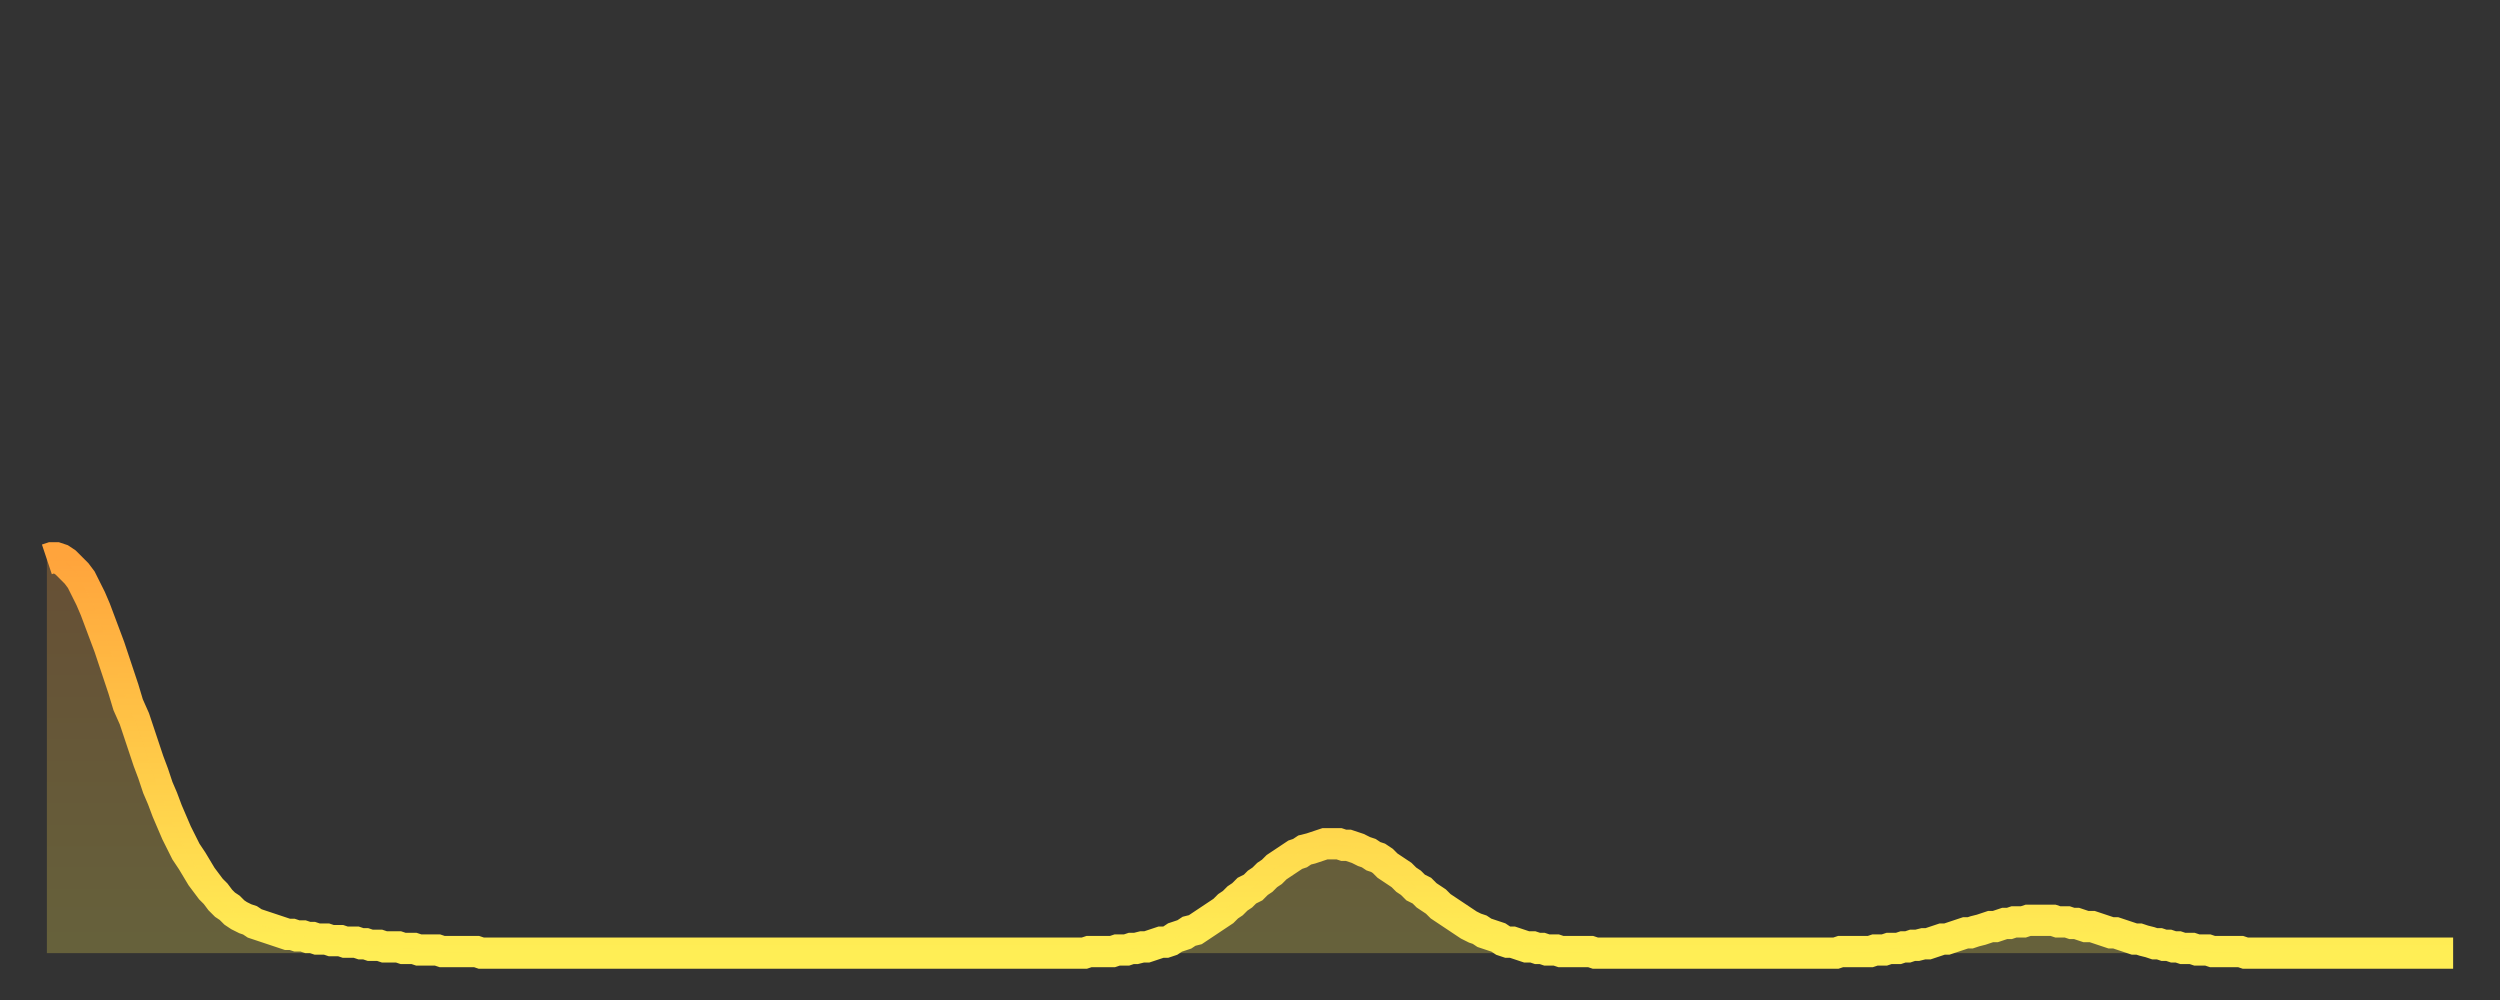 <?xml version="1.0" encoding="utf-8" ?>
<svg baseProfile="full" height="64" version="1.1" width="160" xmlns="http://www.w3.org/2000/svg" xmlns:ev="http://www.w3.org/2001/xml-events" xmlns:xlink="http://www.w3.org/1999/xlink"><rect width="100%" height="100%" fill="#333333" stroke="none"/><defs><linearGradient id="id608578" x1="0" x2="0" y1="0" y2="1"><stop offset="0%" stop-color="#ffa43c" /><stop offset="50%" stop-color="#ffc948" /><stop offset="100%" stop-color="#ffee55" /></linearGradient></defs><g transform="translate(3,3)"><g><path d="M 0.0 32.8 L 0.3 32.7 0.6 32.7 0.9 32.8 1.2 33.0 1.5 33.3 1.9 33.7 2.2 34.1 2.5 34.7 2.8 35.3 3.1 36.0 3.4 36.8 3.7 37.6 4.0 38.4 4.3 39.3 4.6 40.2 4.9 41.1 5.2 42.1 5.6 43.0 5.9 43.9 6.2 44.8 6.5 45.7 6.8 46.5 7.1 47.4 7.4 48.1 7.7 48.9 8.0 49.6 8.3 50.3 8.6 50.9 8.9 51.5 9.3 52.1 9.6 52.6 9.9 53.1 10.2 53.5 10.5 53.9 10.8 54.2 11.1 54.6 11.4 54.9 11.7 55.1 12.0 55.4 12.3 55.6 12.7 55.8 13.0 55.9 13.3 56.1 13.6 56.2 13.9 56.3 14.2 56.4 14.5 56.5 14.8 56.6 15.1 56.7 15.4 56.8 15.7 56.8 16.0 56.9 16.4 56.9 16.7 57.0 17.0 57.0 17.3 57.1 17.6 57.1 17.9 57.1 18.2 57.2 18.5 57.2 18.8 57.2 19.1 57.3 19.4 57.3 19.8 57.3 20.1 57.4 20.4 57.4 20.7 57.5 21.0 57.5 21.3 57.5 21.6 57.6 21.9 57.6 22.2 57.6 22.5 57.6 22.8 57.7 23.1 57.7 23.5 57.7 23.8 57.8 24.1 57.8 24.4 57.8 24.7 57.8 25.0 57.8 25.3 57.9 25.6 57.9 25.9 57.9 26.2 57.9 26.5 57.9 26.8 57.9 27.2 57.9 27.5 57.9 27.8 58.0 28.1 58.0 28.4 58.0 28.7 58.0 29.0 58.0 29.3 58.0 29.6 58.0 29.9 58.0 30.2 58.0 30.6 58.0 30.9 58.0 31.2 58.0 31.5 58.0 31.8 58.0 32.1 58.0 32.4 58.0 32.7 58.0 33.0 58.0 33.3 58.0 33.6 58.0 33.9 58.0 34.3 58.0 34.6 58.0 34.9 58.0 35.2 58.0 35.5 58.0 35.8 58.0 36.1 58.0 36.4 58.0 36.7 58.0 37.0 58.0 37.3 58.0 37.7 58.0 38.0 58.0 38.3 58.0 38.6 58.0 38.9 58.0 39.2 58.0 39.5 58.0 39.8 58.0 40.1 58.0 40.4 58.0 40.7 58.0 41.0 58.0 41.4 58.0 41.7 58.0 42.0 58.0 42.3 58.0 42.6 58.0 42.9 58.0 43.2 58.0 43.5 58.0 43.8 58.0 44.1 58.0 44.4 58.0 44.7 58.0 45.1 58.0 45.4 58.0 45.7 58.0 46.0 58.0 46.3 58.0 46.6 58.0 46.9 58.0 47.2 58.0 47.5 58.0 47.8 58.0 48.1 58.0 48.5 58.0 48.8 58.0 49.1 58.0 49.4 58.0 49.7 58.0 50.0 58.0 50.3 58.0 50.6 58.0 50.9 58.0 51.2 58.0 51.5 58.0 51.8 58.0 52.2 58.0 52.5 58.0 52.8 58.0 53.1 58.0 53.4 58.0 53.7 58.0 54.0 58.0 54.3 58.0 54.6 58.0 54.9 58.0 55.2 58.0 55.6 58.0 55.9 58.0 56.2 58.0 56.5 58.0 56.8 58.0 57.1 58.0 57.4 58.0 57.7 58.0 58.0 58.0 58.3 58.0 58.6 58.0 58.9 58.0 59.3 58.0 59.6 58.0 59.9 58.0 60.2 58.0 60.5 58.0 60.8 58.0 61.1 58.0 61.4 58.0 61.7 58.0 62.0 58.0 62.3 58.0 62.6 58.0 63.0 58.0 63.3 58.0 63.6 58.0 63.9 58.0 64.2 58.0 64.5 58.0 64.8 58.0 65.1 58.0 65.4 58.0 65.7 58.0 66.0 58.0 66.4 58.0 66.7 57.9 67.0 57.9 67.3 57.9 67.6 57.9 67.9 57.9 68.2 57.9 68.5 57.8 68.8 57.8 69.1 57.8 69.4 57.7 69.7 57.7 70.1 57.6 70.4 57.6 70.7 57.5 71.0 57.4 71.3 57.3 71.6 57.3 71.9 57.2 72.2 57.0 72.5 56.9 72.8 56.8 73.1 56.6 73.5 56.5 73.8 56.3 74.1 56.1 74.4 55.9 74.7 55.7 75.0 55.5 75.3 55.3 75.6 55.0 75.9 54.8 76.2 54.5 76.5 54.3 76.8 54.0 77.2 53.8 77.5 53.5 77.8 53.3 78.1 53.0 78.4 52.8 78.7 52.5 79.0 52.3 79.3 52.1 79.6 51.9 79.9 51.7 80.2 51.6 80.5 51.4 80.9 51.3 81.2 51.2 81.5 51.1 81.8 51.0 82.1 51.0 82.4 51.0 82.7 51.0 83.0 51.1 83.3 51.1 83.6 51.2 83.9 51.3 84.3 51.5 84.6 51.6 84.9 51.8 85.2 51.9 85.5 52.1 85.8 52.4 86.1 52.6 86.4 52.8 86.7 53.0 87.0 53.3 87.3 53.5 87.6 53.8 88.0 54.0 88.3 54.3 88.6 54.5 88.9 54.7 89.2 55.0 89.5 55.2 89.8 55.4 90.1 55.6 90.4 55.8 90.7 56.0 91.0 56.2 91.4 56.4 91.7 56.5 92.0 56.7 92.3 56.8 92.6 56.9 92.9 57.0 93.2 57.2 93.5 57.3 93.8 57.3 94.1 57.4 94.4 57.5 94.7 57.6 95.1 57.6 95.4 57.7 95.7 57.7 96.0 57.8 96.3 57.8 96.6 57.8 96.9 57.9 97.2 57.9 97.5 57.9 97.8 57.9 98.1 57.9 98.4 57.9 98.8 57.9 99.1 58.0 99.4 58.0 99.7 58.0 100.0 58.0 100.3 58.0 100.6 58.0 100.9 58.0 101.2 58.0 101.5 58.0 101.8 58.0 102.2 58.0 102.5 58.0 102.8 58.0 103.1 58.0 103.4 58.0 103.7 58.0 104.0 58.0 104.3 58.0 104.6 58.0 104.9 58.0 105.2 58.0 105.5 58.0 105.9 58.0 106.2 58.0 106.5 58.0 106.8 58.0 107.1 58.0 107.4 58.0 107.7 58.0 108.0 58.0 108.3 58.0 108.6 58.0 108.9 58.0 109.3 58.0 109.6 58.0 109.9 58.0 110.2 58.0 110.5 58.0 110.8 58.0 111.1 58.0 111.4 58.0 111.7 58.0 112.0 58.0 112.3 58.0 112.6 58.0 113.0 58.0 113.3 58.0 113.6 58.0 113.9 58.0 114.2 58.0 114.5 58.0 114.8 57.9 115.1 57.9 115.4 57.9 115.7 57.9 116.0 57.9 116.3 57.9 116.7 57.9 117.0 57.8 117.3 57.8 117.6 57.8 117.9 57.7 118.2 57.7 118.5 57.7 118.8 57.6 119.1 57.6 119.4 57.5 119.7 57.5 120.1 57.4 120.4 57.4 120.7 57.3 121.0 57.2 121.3 57.1 121.6 57.1 121.9 57.0 122.2 56.9 122.5 56.8 122.8 56.7 123.1 56.7 123.4 56.6 123.8 56.5 124.1 56.4 124.4 56.3 124.7 56.3 125.0 56.2 125.3 56.1 125.6 56.1 125.9 56.0 126.2 56.0 126.5 56.0 126.8 55.9 127.2 55.9 127.5 55.9 127.8 55.9 128.1 55.9 128.4 55.9 128.7 56.0 129.0 56.0 129.3 56.0 129.6 56.1 129.9 56.1 130.2 56.2 130.5 56.3 130.9 56.3 131.2 56.4 131.5 56.5 131.8 56.6 132.1 56.7 132.4 56.7 132.7 56.8 133.0 56.9 133.3 57.0 133.6 57.1 133.9 57.1 134.2 57.2 134.6 57.3 134.9 57.4 135.2 57.4 135.5 57.5 135.8 57.5 136.1 57.6 136.4 57.6 136.7 57.7 137.0 57.7 137.3 57.7 137.6 57.8 138.0 57.8 138.3 57.8 138.6 57.9 138.9 57.9 139.2 57.9 139.5 57.9 139.8 57.9 140.1 57.9 140.4 57.9 140.7 58.0 141.0 58.0 141.3 58.0 141.7 58.0 142.0 58.0 142.3 58.0 142.6 58.0 142.9 58.0 143.2 58.0 143.5 58.0 143.8 58.0 144.1 58.0 144.4 58.0 144.7 58.0 145.1 58.0 145.4 58.0 145.7 58.0 146.0 58.0 146.3 58.0 146.6 58.0 146.9 58.0 147.2 58.0 147.5 58.0 147.8 58.0 148.1 58.0 148.4 58.0 148.8 58.0 149.1 58.0 149.4 58.0 149.7 58.0 150.0 58.0 150.3 58.0 150.6 58.0 150.9 58.0 151.2 58.0 151.5 58.0 151.8 58.0 152.1 58.0 152.5 58.0 152.8 58.0 153.1 58.0 153.4 58.0 153.7 58.0 154.0 58.0" fill="none" id="graph-curve" opacity="1" stroke="url(#id608578)" stroke-width="2" /><path d="M 0 58 L 0.0 32.8 0.3 32.7 0.6 32.7 0.9 32.8 1.2 33.0 1.5 33.3 1.9 33.7 2.2 34.1 2.5 34.7 2.8 35.3 3.1 36.0 3.4 36.8 3.7 37.6 4.0 38.4 4.3 39.3 4.6 40.2 4.9 41.1 5.2 42.1 5.6 43.0 5.9 43.9 6.2 44.8 6.5 45.7 6.8 46.5 7.1 47.4 7.4 48.1 7.7 48.9 8.0 49.6 8.3 50.3 8.6 50.9 8.9 51.5 9.3 52.1 9.6 52.6 9.9 53.1 10.2 53.5 10.5 53.9 10.8 54.2 11.1 54.6 11.4 54.9 11.7 55.1 12.0 55.4 12.3 55.6 12.7 55.8 13.0 55.9 13.3 56.1 13.6 56.2 13.9 56.3 14.2 56.4 14.5 56.5 14.8 56.6 15.1 56.7 15.4 56.8 15.7 56.8 16.0 56.9 16.4 56.9 16.7 57.0 17.0 57.0 17.3 57.1 17.6 57.1 17.9 57.1 18.2 57.2 18.5 57.2 18.8 57.2 19.1 57.3 19.4 57.3 19.8 57.3 20.1 57.4 20.4 57.4 20.7 57.5 21.0 57.5 21.3 57.5 21.6 57.6 21.9 57.6 22.2 57.6 22.5 57.6 22.8 57.7 23.1 57.7 23.5 57.7 23.8 57.8 24.1 57.8 24.4 57.8 24.7 57.8 25.0 57.8 25.3 57.9 25.6 57.9 25.9 57.9 26.2 57.9 26.5 57.9 26.8 57.9 27.2 57.9 27.5 57.9 27.8 58.0 28.1 58.0 28.4 58.0 28.7 58.0 29.0 58.0 29.3 58.0 29.6 58.0 29.9 58.0 30.2 58.0 30.6 58.0 30.9 58.0 31.2 58.0 31.5 58.0 31.8 58.0 32.1 58.0 32.4 58.0 32.7 58.0 33.0 58.0 33.3 58.0 33.6 58.0 33.9 58.0 34.3 58.0 34.6 58.0 34.9 58.0 35.2 58.0 35.5 58.0 35.8 58.0 36.1 58.0 36.4 58.0 36.7 58.0 37.0 58.0 37.3 58.0 37.7 58.0 38.0 58.0 38.3 58.0 38.6 58.0 38.9 58.0 39.2 58.0 39.5 58.0 39.8 58.0 40.1 58.0 40.4 58.0 40.7 58.0 41.0 58.0 41.4 58.0 41.7 58.0 42.0 58.0 42.3 58.0 42.6 58.0 42.9 58.0 43.2 58.0 43.5 58.0 43.8 58.0 44.1 58.0 44.4 58.0 44.7 58.0 45.1 58.0 45.4 58.0 45.7 58.0 46.0 58.0 46.3 58.0 46.6 58.0 46.9 58.0 47.2 58.0 47.5 58.0 47.8 58.0 48.1 58.0 48.5 58.0 48.8 58.0 49.1 58.0 49.4 58.0 49.7 58.0 50.0 58.0 50.3 58.0 50.6 58.0 50.9 58.0 51.2 58.0 51.5 58.0 51.8 58.0 52.2 58.0 52.5 58.0 52.8 58.0 53.1 58.0 53.4 58.0 53.7 58.0 54.0 58.0 54.3 58.0 54.6 58.0 54.9 58.0 55.2 58.0 55.6 58.0 55.9 58.0 56.2 58.0 56.5 58.0 56.8 58.0 57.1 58.0 57.4 58.0 57.7 58.0 58.0 58.0 58.3 58.0 58.6 58.0 58.9 58.0 59.3 58.0 59.6 58.0 59.9 58.0 60.2 58.0 60.5 58.0 60.8 58.0 61.1 58.0 61.4 58.0 61.7 58.0 62.0 58.0 62.3 58.0 62.6 58.0 63.0 58.0 63.3 58.0 63.6 58.0 63.9 58.0 64.2 58.0 64.5 58.0 64.8 58.0 65.1 58.0 65.4 58.0 65.7 58.0 66.0 58.0 66.4 58.0 66.7 57.9 67.0 57.9 67.3 57.9 67.6 57.9 67.9 57.9 68.2 57.9 68.5 57.8 68.8 57.8 69.1 57.8 69.4 57.7 69.7 57.7 70.1 57.6 70.4 57.6 70.7 57.5 71.0 57.4 71.3 57.3 71.6 57.3 71.9 57.2 72.2 57.0 72.5 56.9 72.8 56.8 73.1 56.6 73.5 56.5 73.8 56.3 74.1 56.1 74.4 55.9 74.7 55.7 75.0 55.5 75.3 55.3 75.6 55.0 75.9 54.8 76.2 54.5 76.5 54.3 76.8 54.0 77.2 53.8 77.5 53.5 77.8 53.3 78.1 53.0 78.4 52.8 78.7 52.5 79.0 52.3 79.3 52.1 79.6 51.9 79.9 51.7 80.2 51.6 80.5 51.4 80.9 51.3 81.2 51.2 81.5 51.1 81.8 51.0 82.1 51.0 82.4 51.0 82.7 51.0 83.0 51.1 83.3 51.1 83.6 51.2 83.9 51.3 84.3 51.5 84.6 51.6 84.9 51.8 85.2 51.9 85.5 52.1 85.8 52.4 86.1 52.6 86.4 52.8 86.7 53.0 87.0 53.3 87.3 53.5 87.6 53.8 88.0 54.0 88.3 54.3 88.6 54.5 88.9 54.7 89.2 55.0 89.5 55.2 89.8 55.4 90.1 55.6 90.4 55.8 90.7 56.0 91.0 56.2 91.4 56.4 91.7 56.5 92.0 56.7 92.3 56.8 92.6 56.9 92.9 57.0 93.2 57.2 93.5 57.3 93.8 57.3 94.1 57.4 94.4 57.5 94.7 57.6 95.1 57.6 95.4 57.7 95.7 57.7 96.0 57.8 96.3 57.8 96.6 57.8 96.9 57.9 97.2 57.9 97.5 57.9 97.8 57.9 98.1 57.9 98.4 57.9 98.8 57.9 99.1 58.0 99.4 58.0 99.7 58.0 100.0 58.0 100.3 58.0 100.6 58.0 100.9 58.0 101.2 58.0 101.5 58.0 101.8 58.0 102.2 58.0 102.5 58.0 102.8 58.0 103.1 58.0 103.4 58.0 103.7 58.0 104.0 58.0 104.3 58.0 104.6 58.0 104.9 58.0 105.2 58.0 105.5 58.0 105.9 58.0 106.2 58.0 106.5 58.0 106.8 58.0 107.1 58.0 107.4 58.0 107.7 58.0 108.0 58.0 108.3 58.0 108.6 58.0 108.9 58.0 109.3 58.0 109.6 58.0 109.9 58.0 110.2 58.0 110.5 58.0 110.8 58.0 111.1 58.0 111.4 58.0 111.7 58.0 112.0 58.0 112.3 58.0 112.6 58.0 113.0 58.0 113.3 58.0 113.6 58.0 113.9 58.0 114.2 58.0 114.5 58.0 114.8 57.9 115.1 57.9 115.4 57.9 115.7 57.9 116.0 57.9 116.3 57.9 116.7 57.9 117.0 57.8 117.3 57.8 117.6 57.8 117.9 57.7 118.2 57.7 118.5 57.7 118.8 57.6 119.1 57.6 119.4 57.5 119.7 57.5 120.1 57.4 120.4 57.4 120.7 57.3 121.0 57.2 121.3 57.1 121.6 57.1 121.9 57.0 122.2 56.9 122.5 56.8 122.8 56.7 123.1 56.7 123.4 56.6 123.8 56.5 124.1 56.4 124.4 56.3 124.7 56.3 125.0 56.2 125.3 56.1 125.6 56.1 125.9 56.0 126.2 56.0 126.5 56.0 126.8 55.9 127.2 55.9 127.5 55.9 127.8 55.9 128.1 55.9 128.4 55.9 128.7 56.0 129.0 56.0 129.3 56.0 129.6 56.1 129.9 56.1 130.2 56.2 130.5 56.3 130.9 56.3 131.2 56.4 131.5 56.5 131.8 56.6 132.1 56.7 132.4 56.7 132.7 56.8 133.0 56.9 133.3 57.0 133.6 57.1 133.9 57.1 134.2 57.2 134.6 57.3 134.9 57.4 135.2 57.4 135.5 57.5 135.8 57.5 136.1 57.6 136.4 57.6 136.7 57.7 137.0 57.7 137.3 57.7 137.6 57.8 138.0 57.8 138.3 57.8 138.6 57.9 138.9 57.9 139.2 57.9 139.5 57.9 139.8 57.9 140.1 57.9 140.4 57.9 140.7 58.0 141.0 58.0 141.3 58.0 141.7 58.0 142.0 58.0 142.3 58.0 142.6 58.0 142.9 58.0 143.2 58.0 143.5 58.0 143.8 58.0 144.1 58.0 144.4 58.0 144.7 58.0 145.1 58.0 145.4 58.0 145.7 58.0 146.0 58.0 146.3 58.0 146.6 58.0 146.9 58.0 147.2 58.0 147.5 58.0 147.8 58.0 148.1 58.0 148.4 58.0 148.8 58.0 149.1 58.0 149.4 58.0 149.7 58.0 150.0 58.0 150.3 58.0 150.6 58.0 150.9 58.0 151.2 58.0 151.5 58.0 151.8 58.0 152.1 58.0 152.5 58.0 152.8 58.0 153.1 58.0 153.4 58.0 153.7 58.0 154.0 58.0 154 58" fill="url(#id608578)" fill-opacity=".25" id="graph-shadow" /></g></g></svg>